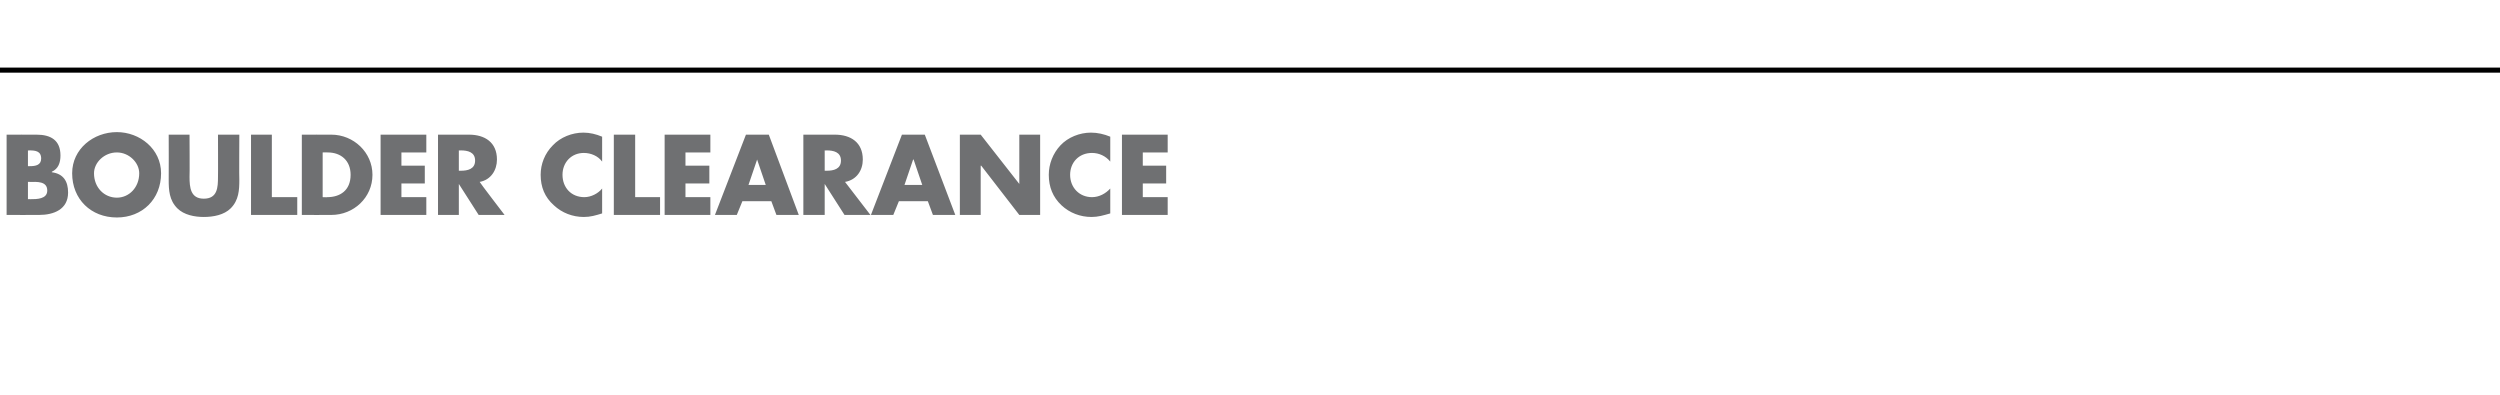 <?xml version="1.0" standalone="no"?><!DOCTYPE svg PUBLIC "-//W3C//DTD SVG 1.1//EN" "http://www.w3.org/Graphics/SVG/1.1/DTD/svg11.dtd"><svg xmlns="http://www.w3.org/2000/svg" version="1.1" width="492px" height="77.7px" viewBox="0 -25 492 77.7" style="top:-25px">  <desc>BOULDER CLEARANCE</desc>  <defs/>  <g class="svg-textframe-paragraphrules">    <line class="svg-paragraph-ruleabove" y1="-11.2" y2="-11.2" x1="-5" x2="509" stroke="#000" stroke-width="1"/>  </g>  <g id="Polygon48329">    <path d="M 5.5 14.2 C 5.5 14.2 5.99 14.17 6 14.2 C 7.2 14.2 9.3 14.2 9.3 12.5 C 9.3 10.6 7.2 10.8 5.9 10.8 C 5.88 10.77 5.5 10.8 5.5 10.8 L 5.5 14.2 Z M 1.3 17.3 L 1.3 1.5 C 1.3 1.5 7.22 1.49 7.2 1.5 C 10 1.5 11.9 2.6 11.9 5.6 C 11.9 7 11.5 8.2 10.2 8.8 C 10.2 8.8 10.2 8.9 10.2 8.9 C 12.5 9.2 13.4 10.7 13.4 12.9 C 13.4 16.2 10.6 17.3 7.7 17.3 C 7.69 17.32 1.3 17.3 1.3 17.3 Z M 5.5 7.7 C 5.5 7.7 5.92 7.71 5.9 7.7 C 7 7.7 8.1 7.5 8.1 6.2 C 8.1 4.7 6.9 4.6 5.8 4.6 C 5.75 4.64 5.5 4.6 5.5 4.6 L 5.5 7.7 Z M 31.7 9.1 C 31.7 14.2 28 17.8 23 17.8 C 17.9 17.8 14.2 14.2 14.2 9.1 C 14.2 4.3 18.4 1 23 1 C 27.5 1 31.7 4.3 31.7 9.1 Z M 18.5 9.1 C 18.5 11.9 20.5 13.9 23 13.9 C 25.4 13.9 27.4 11.9 27.4 9.1 C 27.4 7 25.4 5 23 5 C 20.5 5 18.5 7 18.5 9.1 Z M 47.1 1.5 C 47.1 1.5 47.05 10.39 47.1 10.4 C 47.1 12.4 47 14.4 45.4 16 C 44.1 17.3 42 17.7 40.1 17.7 C 38.3 17.7 36.2 17.3 34.9 16 C 33.3 14.4 33.2 12.4 33.2 10.4 C 33.23 10.39 33.2 1.5 33.2 1.5 L 37.3 1.5 C 37.3 1.5 37.35 9.83 37.3 9.8 C 37.3 11.9 37.5 14.1 40.1 14.1 C 42.8 14.1 42.9 11.9 42.9 9.8 C 42.93 9.83 42.9 1.5 42.9 1.5 L 47.1 1.5 Z M 53.5 13.8 L 58.5 13.8 L 58.5 17.3 L 49.4 17.3 L 49.4 1.5 L 53.5 1.5 L 53.5 13.8 Z M 59.4 1.5 C 59.4 1.5 65.23 1.49 65.2 1.5 C 69.6 1.5 73.3 5 73.3 9.4 C 73.3 13.9 69.6 17.3 65.2 17.3 C 65.23 17.32 59.4 17.3 59.4 17.3 L 59.4 1.5 Z M 63.5 13.8 C 63.5 13.8 64.44 13.84 64.4 13.8 C 66.9 13.8 69 12.5 69 9.4 C 69 6.6 67.1 5 64.5 5 C 64.48 4.98 63.5 5 63.5 5 L 63.5 13.8 Z M 79 5 L 79 7.6 L 83.6 7.6 L 83.6 11.1 L 79 11.1 L 79 13.8 L 83.9 13.8 L 83.9 17.3 L 74.9 17.3 L 74.9 1.5 L 83.9 1.5 L 83.9 5 L 79 5 Z M 99.3 17.3 L 94.2 17.3 L 90.3 11.2 L 90.3 11.2 L 90.3 17.3 L 86.2 17.3 L 86.2 1.5 C 86.2 1.5 92.31 1.49 92.3 1.5 C 95.4 1.5 97.8 3 97.8 6.4 C 97.8 8.5 96.6 10.4 94.4 10.8 C 94.35 10.84 99.3 17.3 99.3 17.3 Z M 90.3 8.6 C 90.3 8.6 90.68 8.59 90.7 8.6 C 92 8.6 93.5 8.3 93.5 6.6 C 93.5 4.9 92 4.6 90.7 4.6 C 90.68 4.64 90.3 4.6 90.3 4.6 L 90.3 8.6 Z M 118.5 6.8 C 117.7 5.7 116.3 5.1 114.9 5.1 C 112.4 5.1 110.7 7 110.7 9.4 C 110.7 11.9 112.4 13.8 115 13.8 C 116.3 13.8 117.7 13.1 118.5 12.1 C 118.5 12.1 118.5 17 118.5 17 C 117.2 17.4 116.2 17.7 114.9 17.7 C 112.7 17.7 110.6 16.9 109 15.4 C 107.2 13.8 106.4 11.8 106.4 9.4 C 106.4 7.3 107.2 5.2 108.8 3.6 C 110.3 2 112.6 1.1 114.8 1.1 C 116.1 1.1 117.3 1.4 118.5 1.9 C 118.5 1.9 118.5 6.8 118.5 6.8 Z M 125 13.8 L 129.9 13.8 L 129.9 17.3 L 120.8 17.3 L 120.8 1.5 L 125 1.5 L 125 13.8 Z M 134.9 5 L 134.9 7.6 L 139.6 7.6 L 139.6 11.1 L 134.9 11.1 L 134.9 13.8 L 139.8 13.8 L 139.8 17.3 L 130.8 17.3 L 130.8 1.5 L 139.8 1.5 L 139.8 5 L 134.9 5 Z M 146.1 14.6 L 145 17.3 L 140.7 17.3 L 146.8 1.5 L 151.3 1.5 L 157.2 17.3 L 152.8 17.3 L 151.8 14.6 L 146.1 14.6 Z M 149 6.4 L 149 6.4 L 147.3 11.4 L 150.7 11.4 L 149 6.4 Z M 171.3 17.3 L 166.2 17.3 L 162.3 11.2 L 162.3 11.2 L 162.3 17.3 L 158.1 17.3 L 158.1 1.5 C 158.1 1.5 164.29 1.49 164.3 1.5 C 167.4 1.5 169.8 3 169.8 6.4 C 169.8 8.5 168.6 10.4 166.3 10.8 C 166.33 10.84 171.3 17.3 171.3 17.3 Z M 162.3 8.6 C 162.3 8.6 162.66 8.59 162.7 8.6 C 164 8.6 165.5 8.3 165.5 6.6 C 165.5 4.9 164 4.6 162.7 4.6 C 162.66 4.64 162.3 4.6 162.3 4.6 L 162.3 8.6 Z M 176.9 14.6 L 175.8 17.3 L 171.4 17.3 L 177.5 1.5 L 182 1.5 L 188 17.3 L 183.6 17.3 L 182.6 14.6 L 176.9 14.6 Z M 179.8 6.4 L 179.7 6.4 L 178 11.4 L 181.5 11.4 L 179.8 6.4 Z M 188.9 1.5 L 193 1.5 L 200.6 11.2 L 200.6 11.2 L 200.6 1.5 L 204.7 1.5 L 204.7 17.3 L 200.6 17.3 L 193.1 7.6 L 193 7.6 L 193 17.3 L 188.9 17.3 L 188.9 1.5 Z M 218.5 6.8 C 217.6 5.7 216.3 5.1 214.9 5.1 C 212.3 5.1 210.6 7 210.6 9.4 C 210.6 11.9 212.4 13.8 214.9 13.8 C 216.3 13.8 217.6 13.1 218.5 12.1 C 218.5 12.1 218.5 17 218.5 17 C 217.1 17.4 216.1 17.7 214.8 17.7 C 212.6 17.7 210.5 16.9 208.9 15.4 C 207.2 13.8 206.4 11.8 206.4 9.4 C 206.4 7.3 207.2 5.2 208.7 3.6 C 210.2 2 212.5 1.1 214.7 1.1 C 216 1.1 217.3 1.4 218.5 1.9 C 218.5 1.9 218.5 6.8 218.5 6.8 Z M 224.9 5 L 224.9 7.6 L 229.5 7.6 L 229.5 11.1 L 224.9 11.1 L 224.9 13.8 L 229.8 13.8 L 229.8 17.3 L 220.8 17.3 L 220.8 1.5 L 229.8 1.5 L 229.8 5 L 224.9 5 Z " stroke="none" fill="#6f7072"/>  </g></svg>
